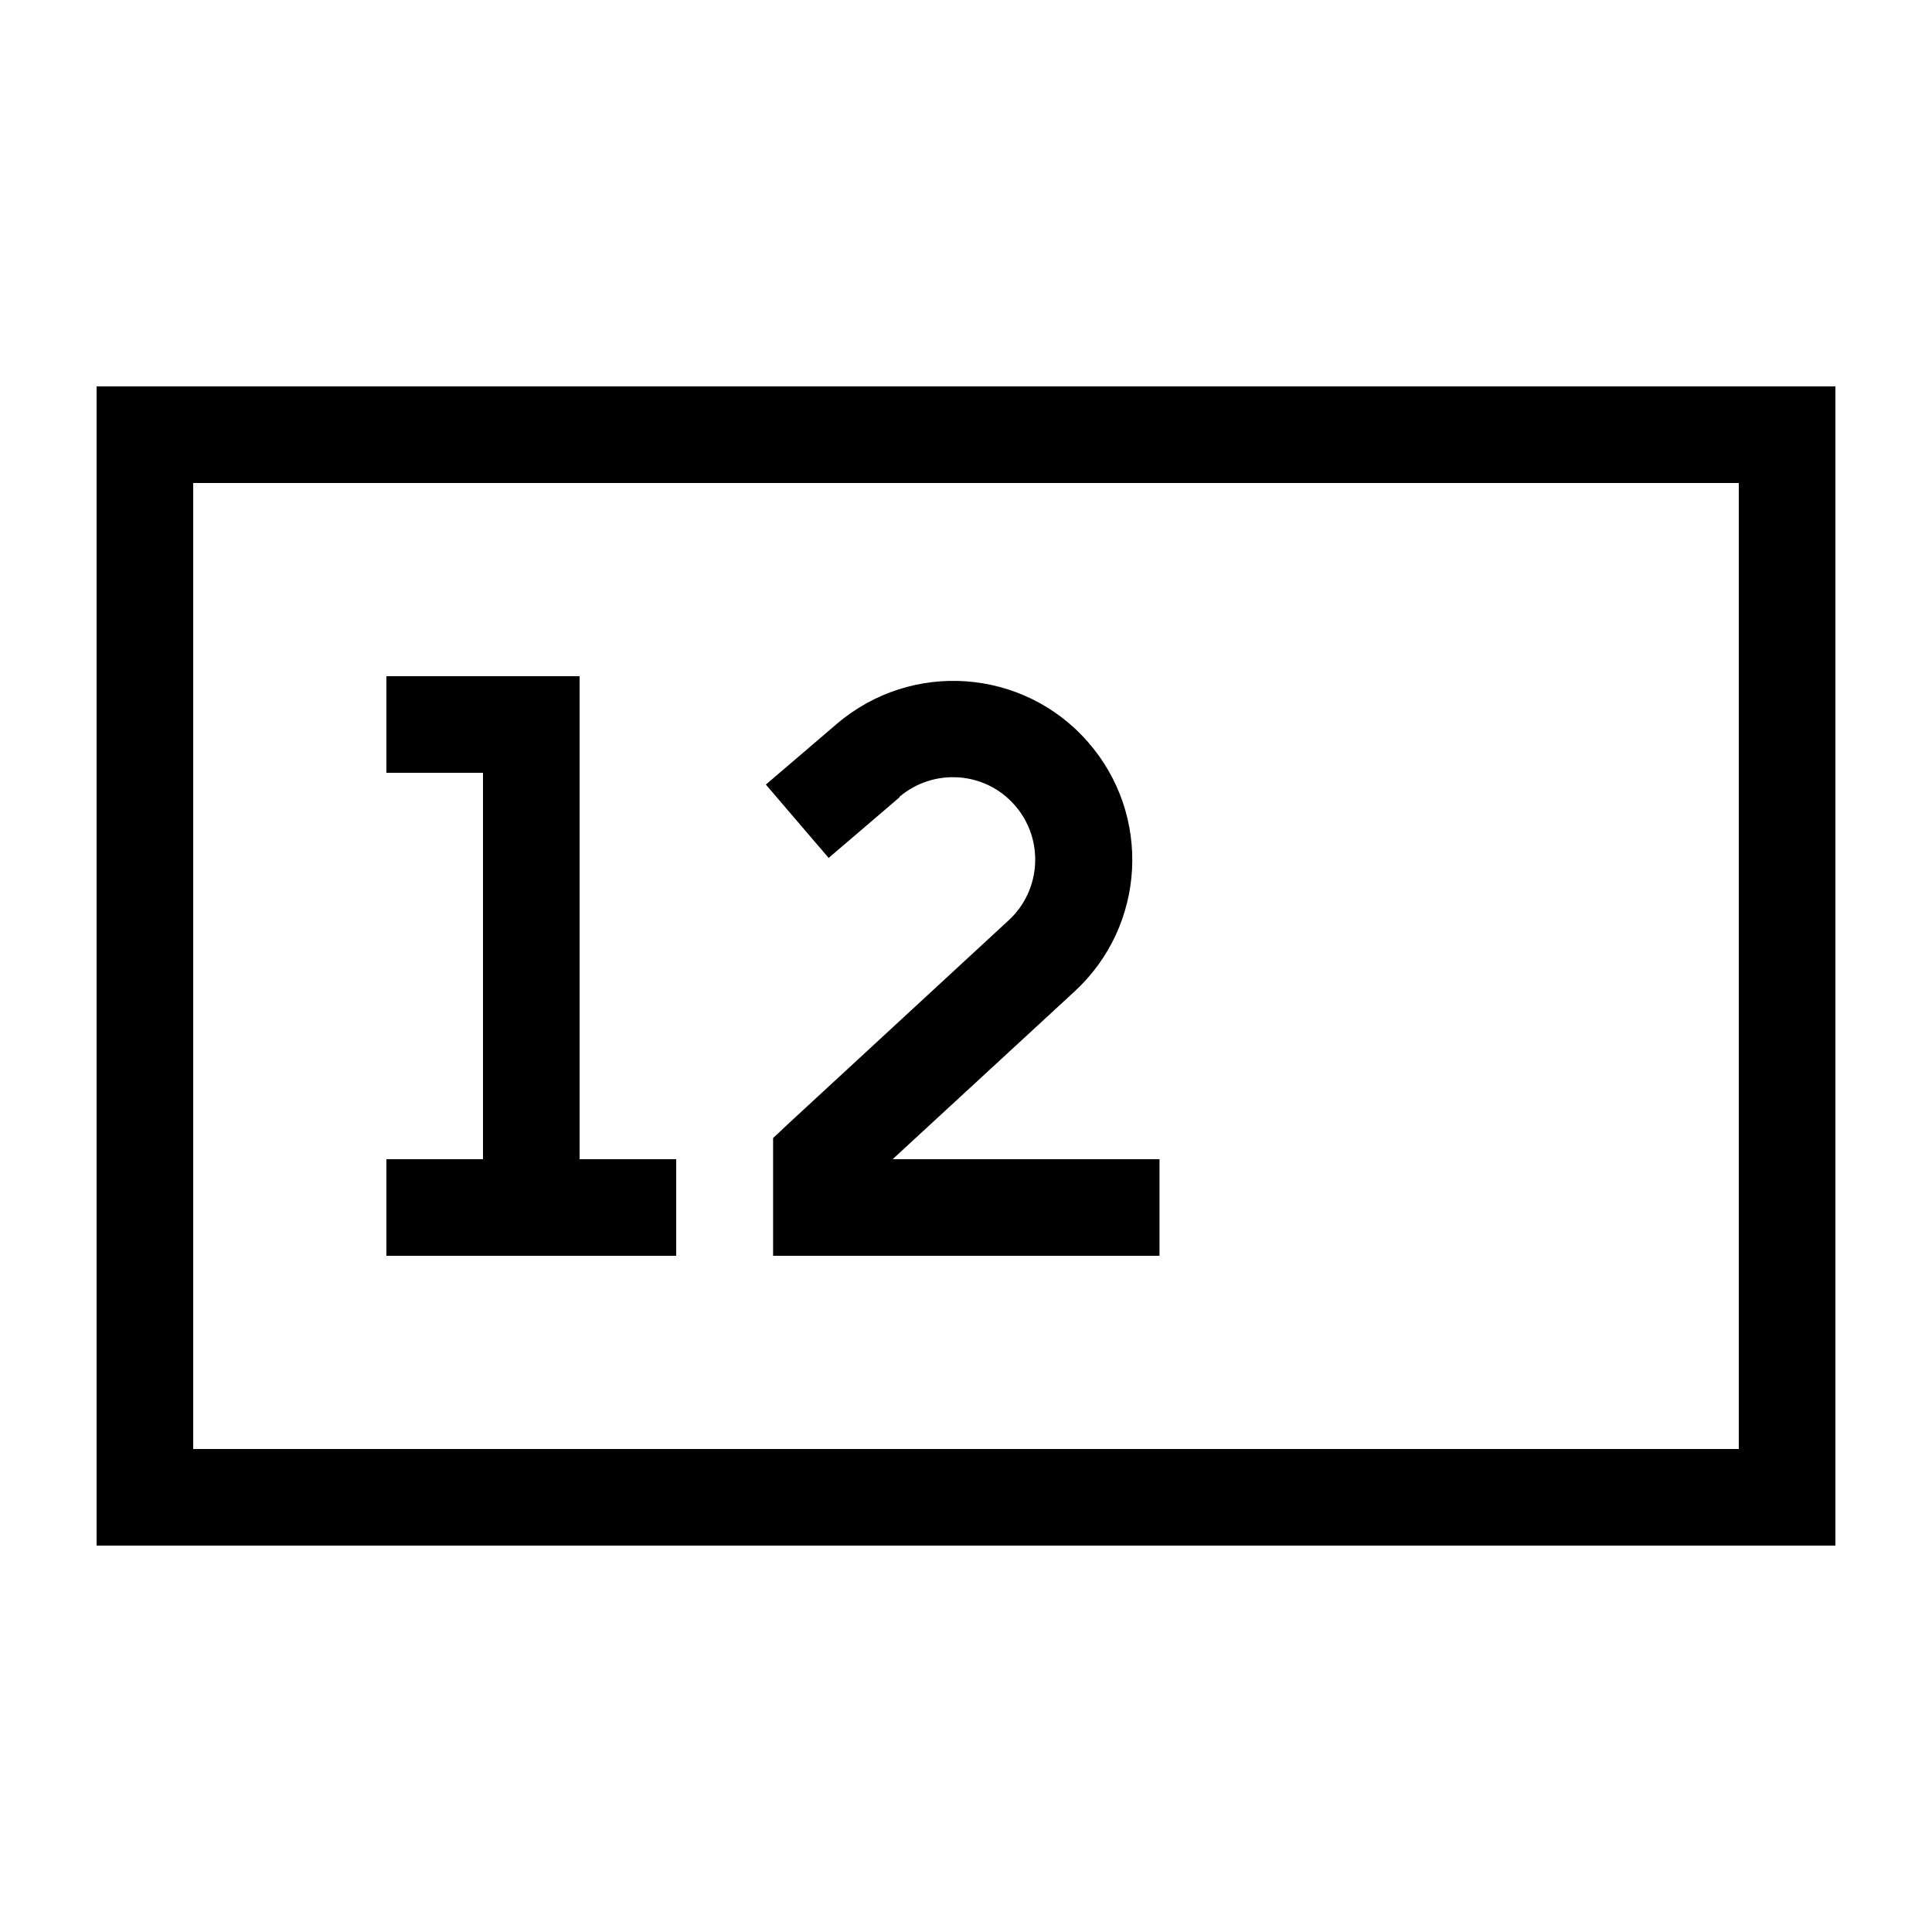 <svg xmlns="http://www.w3.org/2000/svg" viewBox="0 0 640 640"><!--! Font Awesome Pro 7.1.0 by @fontawesome - https://fontawesome.com License - https://fontawesome.com/license (Commercial License) Copyright 2025 Fonticons, Inc. --><path fill="currentColor" d="M576 160L576 480L64 480L64 160L576 160zM64 128L32 128L32 512L608 512L608 128L64 128zM128 224L128 256L160 256L160 384L128 384L128 416L224 416L224 384L192 384L192 224L128 224zM297.9 264C309.3 254.3 326.4 255.5 336.2 266.8C345.9 277.9 345 294.8 334.2 304.8L261.2 372.2L256.1 377L256.1 416L384.1 416L384.1 384L295.7 384L356 328.4C379.6 306.6 381.6 270 360.4 245.8C339 221.3 301.9 218.7 277.2 239.8L253.7 259.9L274.5 284.2L298 264.1z"/></svg>